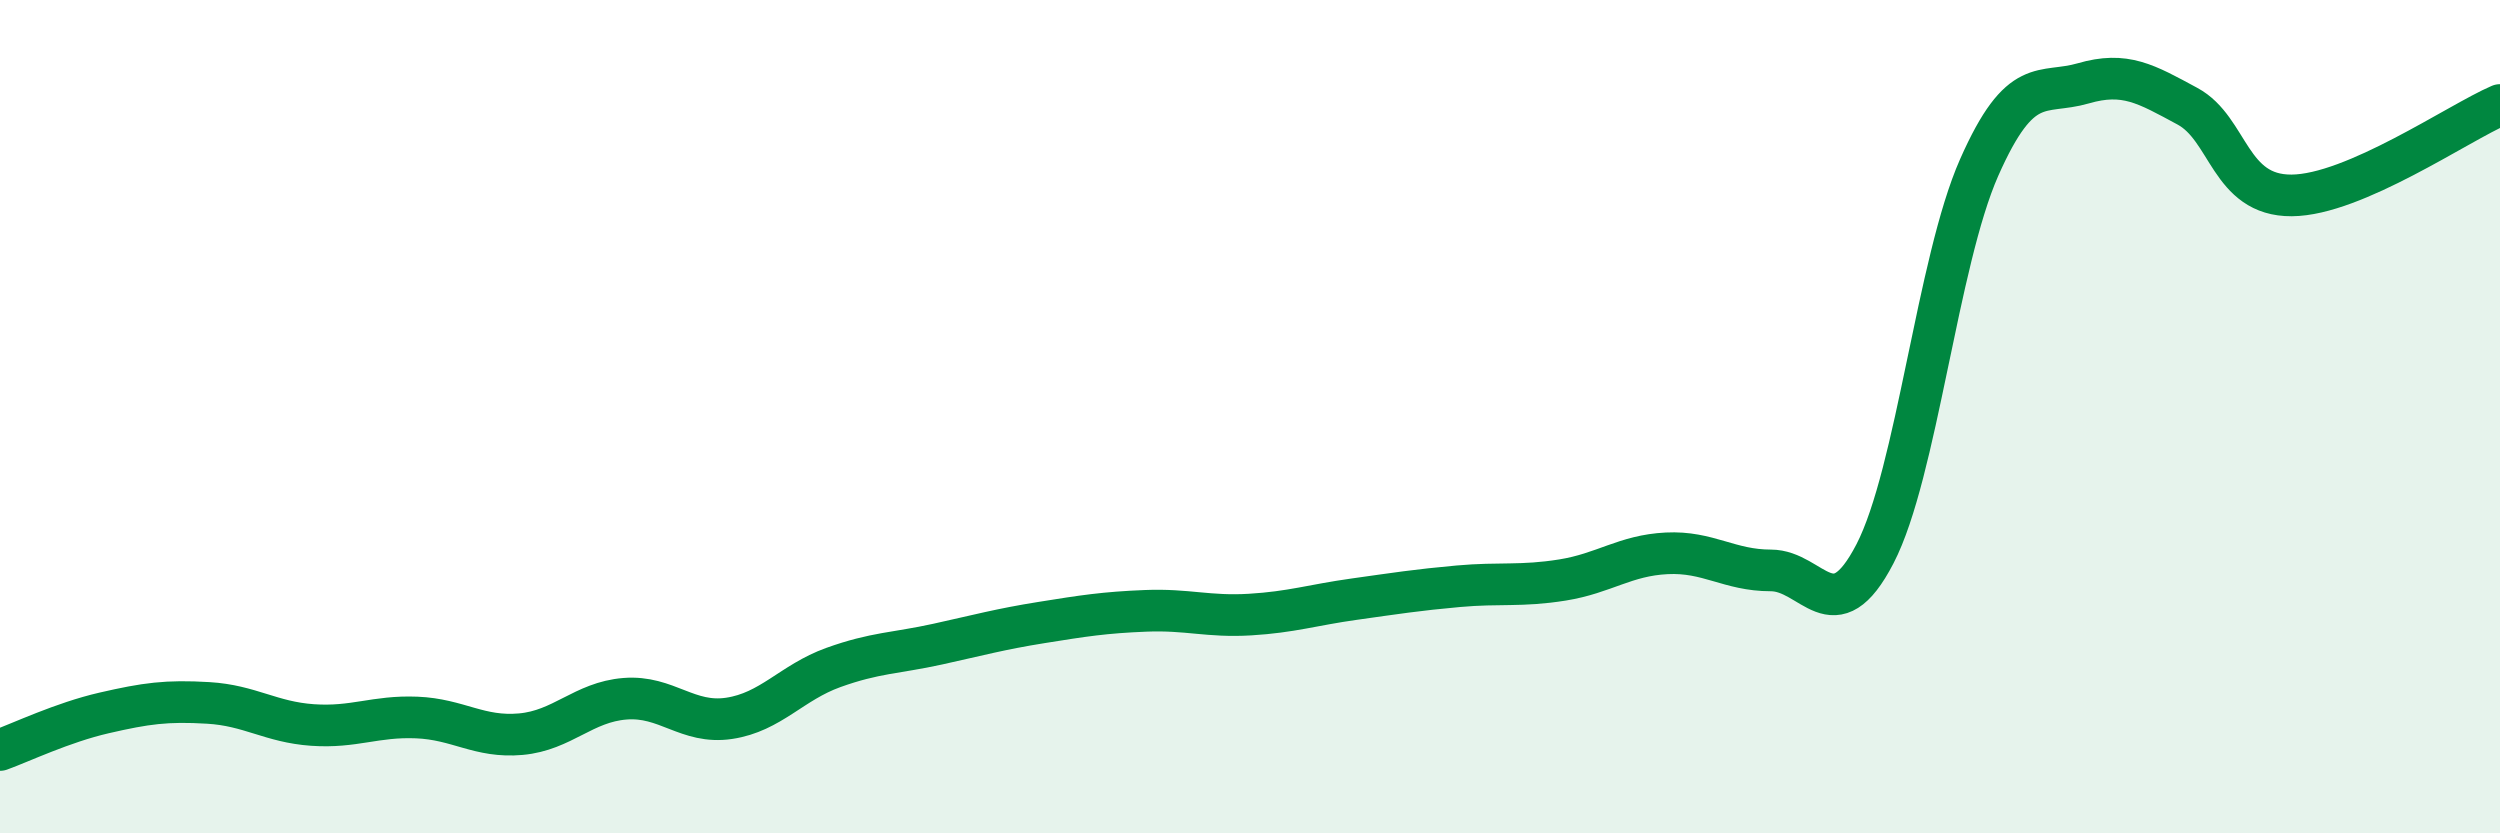 
    <svg width="60" height="20" viewBox="0 0 60 20" xmlns="http://www.w3.org/2000/svg">
      <path
        d="M 0,18 C 0.5,17.82 1.5,17.34 2.5,17.11 C 3.5,16.88 4,16.81 5,16.87 C 6,16.93 6.5,17.33 7.5,17.4 C 8.5,17.47 9,17.18 10,17.22 C 11,17.26 11.5,17.71 12.5,17.62 C 13.5,17.53 14,16.85 15,16.77 C 16,16.69 16.5,17.39 17.5,17.24 C 18.5,17.09 19,16.38 20,16.02 C 21,15.66 21.5,15.68 22.5,15.46 C 23.5,15.24 24,15.1 25,14.94 C 26,14.78 26.5,14.7 27.5,14.66 C 28.5,14.62 29,14.81 30,14.75 C 31,14.69 31.5,14.52 32.5,14.38 C 33.5,14.24 34,14.16 35,14.07 C 36,13.98 36.5,14.08 37.5,13.92 C 38.5,13.76 39,13.33 40,13.28 C 41,13.23 41.5,13.69 42.5,13.69 C 43.5,13.69 44,15.22 45,13.29 C 46,11.36 46.5,6.28 47.5,4.02 C 48.5,1.76 49,2.29 50,2 C 51,1.71 51.5,2.01 52.5,2.55 C 53.5,3.09 53.5,4.7 55,4.69 C 56.5,4.68 59,2.95 60,2.52L60 20L0 20Z"
        fill="#008740"
        opacity="0.1"
        stroke-linecap="round"
        stroke-linejoin="round"
      />
      <path
        d="M 0,18 C 0.5,17.82 1.5,17.34 2.5,17.11 C 3.5,16.88 4,16.81 5,16.87 C 6,16.93 6.5,17.33 7.5,17.4 C 8.5,17.47 9,17.18 10,17.22 C 11,17.26 11.5,17.71 12.5,17.62 C 13.5,17.53 14,16.85 15,16.77 C 16,16.69 16.5,17.39 17.5,17.24 C 18.5,17.09 19,16.38 20,16.02 C 21,15.66 21.5,15.68 22.5,15.46 C 23.5,15.24 24,15.1 25,14.94 C 26,14.78 26.5,14.7 27.5,14.66 C 28.5,14.62 29,14.81 30,14.75 C 31,14.69 31.5,14.52 32.5,14.38 C 33.5,14.24 34,14.16 35,14.07 C 36,13.98 36.5,14.08 37.5,13.92 C 38.5,13.76 39,13.33 40,13.28 C 41,13.23 41.5,13.69 42.5,13.69 C 43.5,13.69 44,15.22 45,13.29 C 46,11.36 46.5,6.28 47.5,4.02 C 48.5,1.76 49,2.29 50,2 C 51,1.71 51.5,2.01 52.5,2.55 C 53.5,3.09 53.5,4.7 55,4.69 C 56.5,4.68 59,2.95 60,2.52"
        stroke="#008740"
        stroke-width="1"
        fill="none"
        stroke-linecap="round"
        stroke-linejoin="round"
      />
    </svg>
  